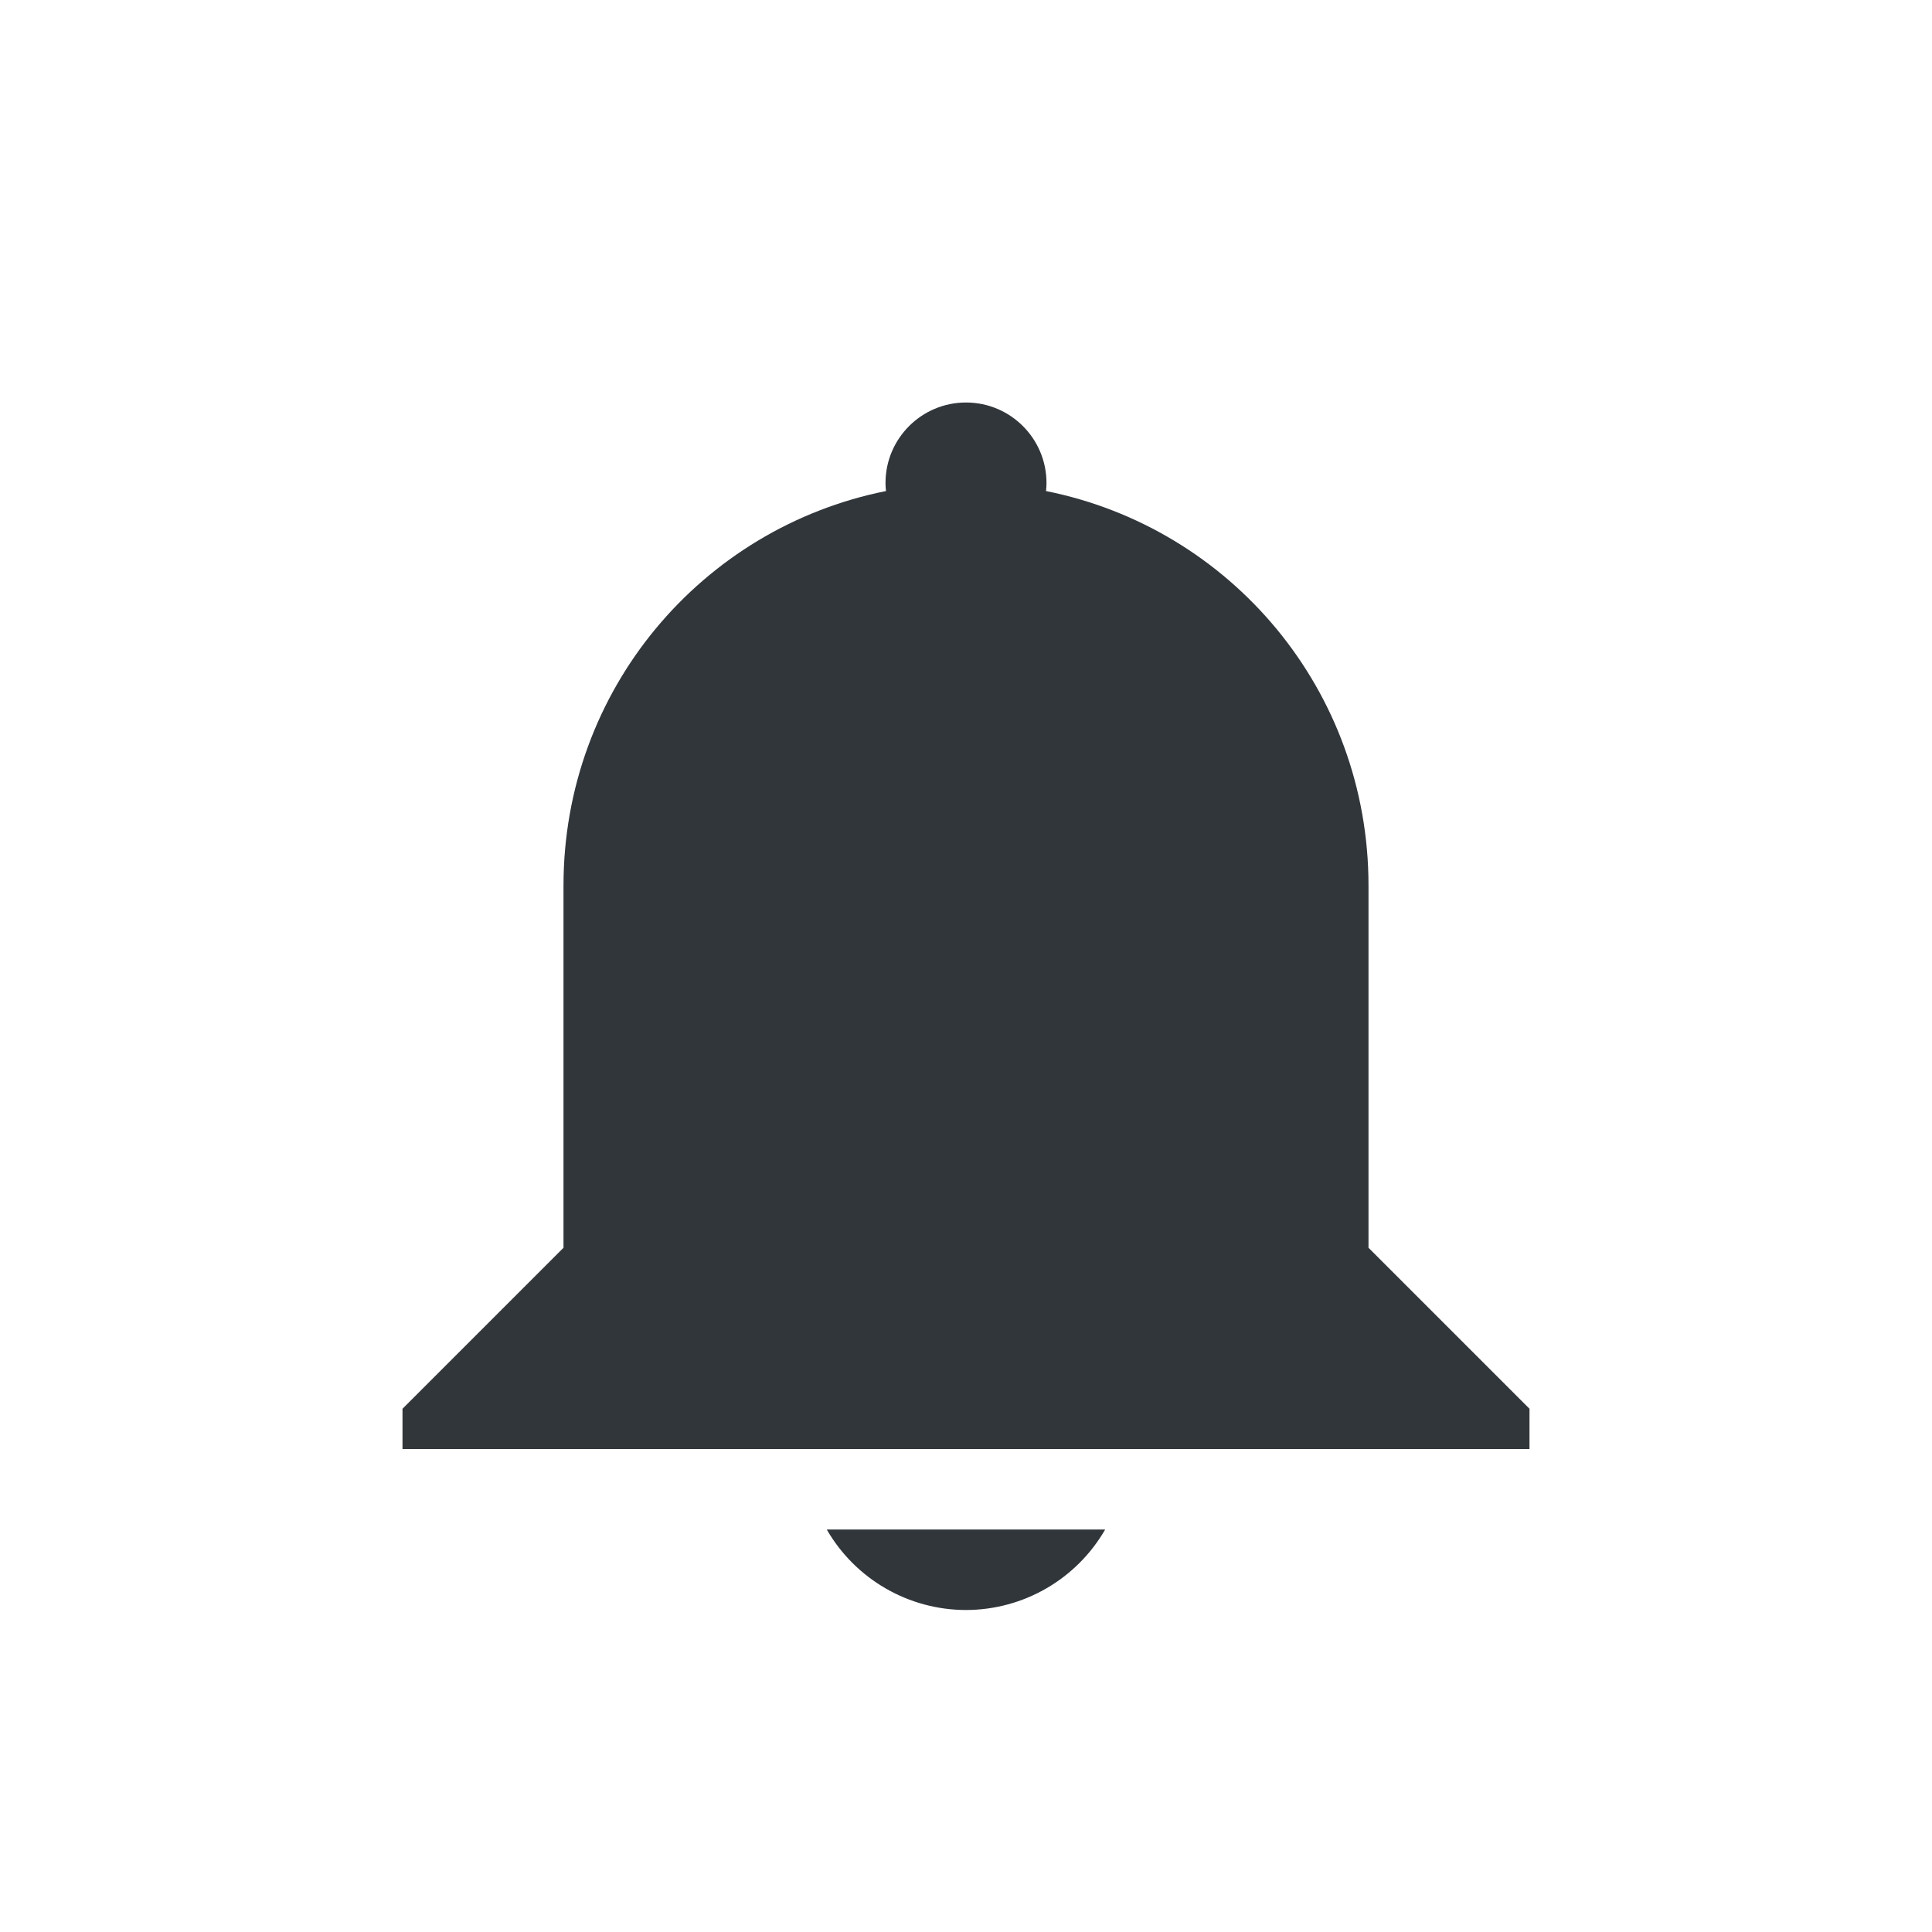 <svg xmlns="http://www.w3.org/2000/svg" width="24" height="24" version="1.1">
 <defs>
  <style id="current-color-scheme" type="text/css">
   .ColorScheme-Text { color:#31363b; } .ColorScheme-Highlight { color:#3daee9; }
  </style>
 </defs>
 <path style="fill:currentColor" class="ColorScheme-Text" d="m 12,5 c 0.552,0 1,0.448 1,1 -2.9e-4,0.033 -0.002,0.067 -0.006,0.1 C 15.285,6.558 17,8.571 17,11 L 17,13 l 0,2.5 2,2 0,0.5 -2,0 -10,0 -2,0 0,-0.5 2,-2 L 7,11 C 7,8.571 8.716,6.558 11.006,6.1 11.002,6.067 11,6.033 11,6 c 0,-0.552 0.448,-1 1,-1 z M 13.729,19 c -0.357,0.618 -1.015,0.999 -1.729,1 -0.714,-5.6e-4 -1.373,-0.382 -1.73,-1 z"/>
</svg>
